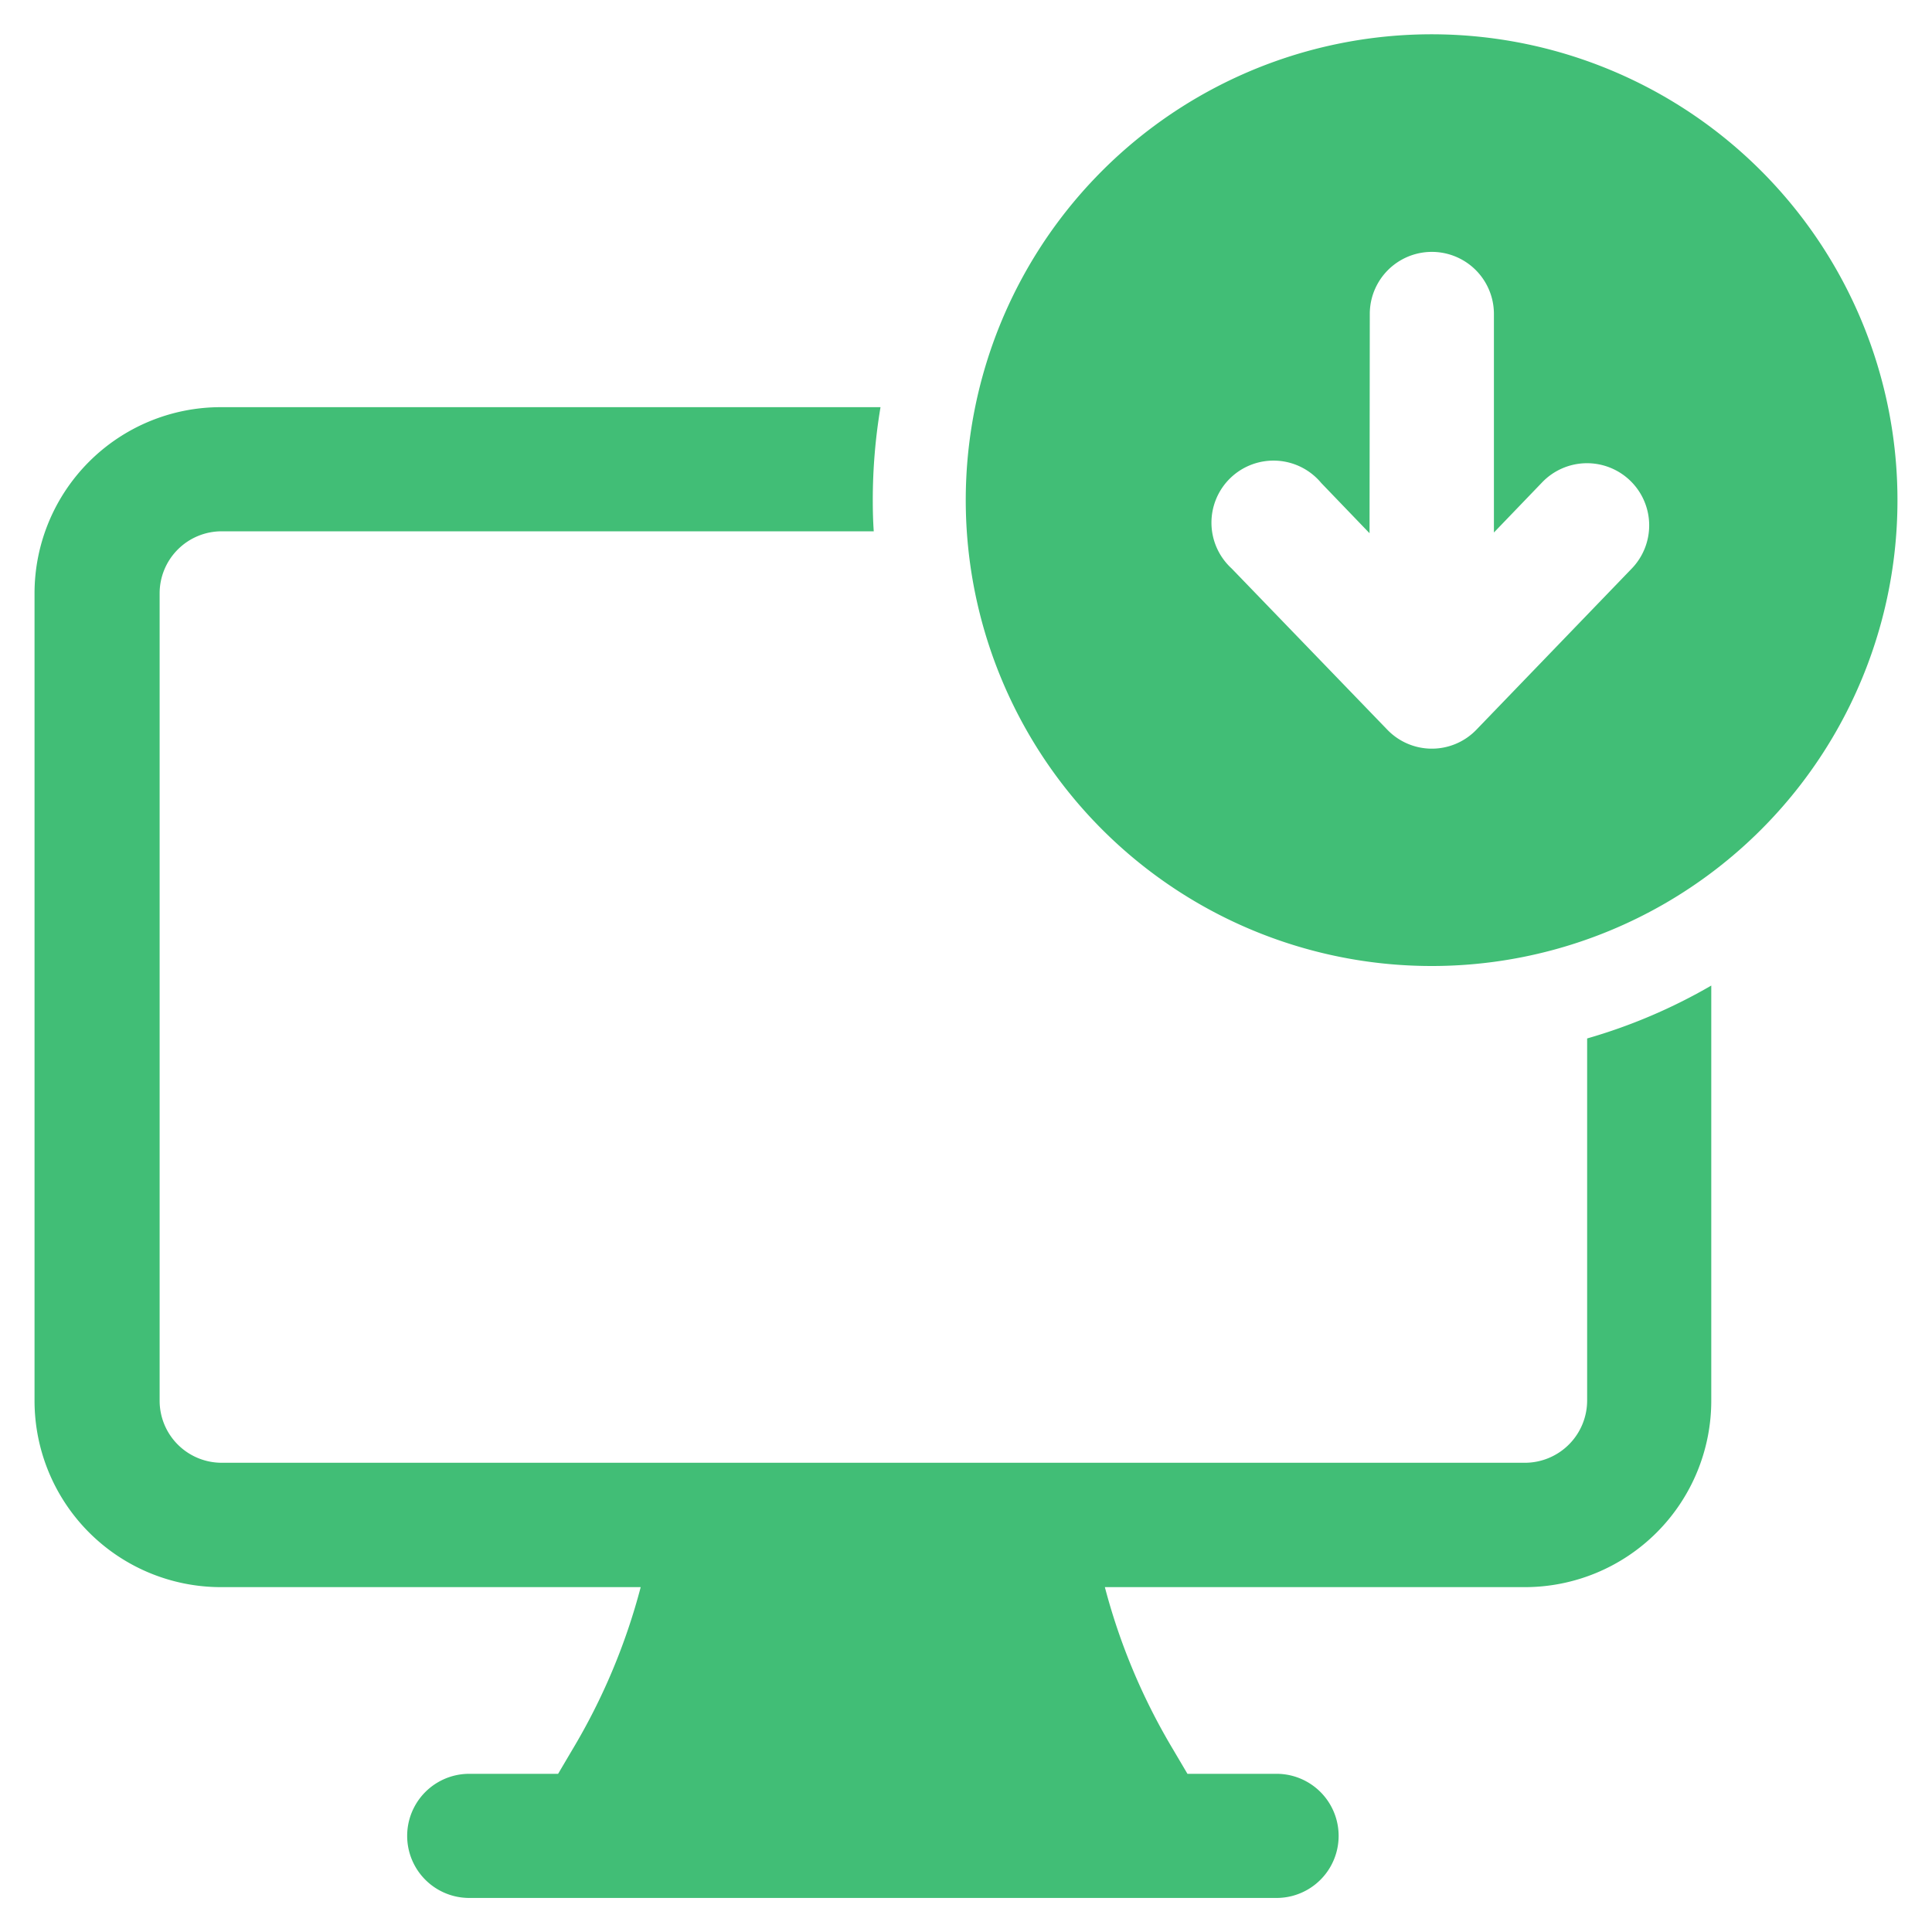 <svg id="Layer_1" data-name="Layer 1" xmlns="http://www.w3.org/2000/svg" viewBox="0 0 80 80"><defs><style>.cls-1,.cls-2{fill:#41be76;}.cls-1{fill-rule:evenodd;}</style></defs><path class="cls-1" d="M78.57,20.71A19.29,19.29,0,1,0,59.29,40,19.28,19.28,0,0,0,78.57,20.71ZM56.72,13a2.57,2.57,0,0,1,5.14,0v9.05l2-2.08a2.57,2.57,0,0,1,3.71,3.57l-6.43,6.67a2.56,2.56,0,0,1-3.7,0L51,23.54A2.57,2.57,0,1,1,54.71,20l2,2.08Z"/><path class="cls-2" d="M36.18,22h-27a2.57,2.57,0,0,0-2.57,2.57V58a2.57,2.57,0,0,0,2.57,2.57h54A2.58,2.58,0,0,0,65.72,58V43a22.73,22.73,0,0,0,5.14-2.19V58a7.72,7.72,0,0,1-7.72,7.72H45.75a25.85,25.85,0,0,0,2.83,6.73l.59,1h3.69a2.57,2.57,0,1,1,0,5.14H19.43a2.57,2.57,0,0,1,0-5.14h3.68l.59-1a25.85,25.85,0,0,0,2.83-6.73H9.14A7.72,7.72,0,0,1,1.43,58V24.57a7.71,7.71,0,0,1,7.71-7.71H36.46a23.26,23.26,0,0,0-.32,3.85C36.14,21.14,36.15,21.57,36.18,22Z"/></svg>